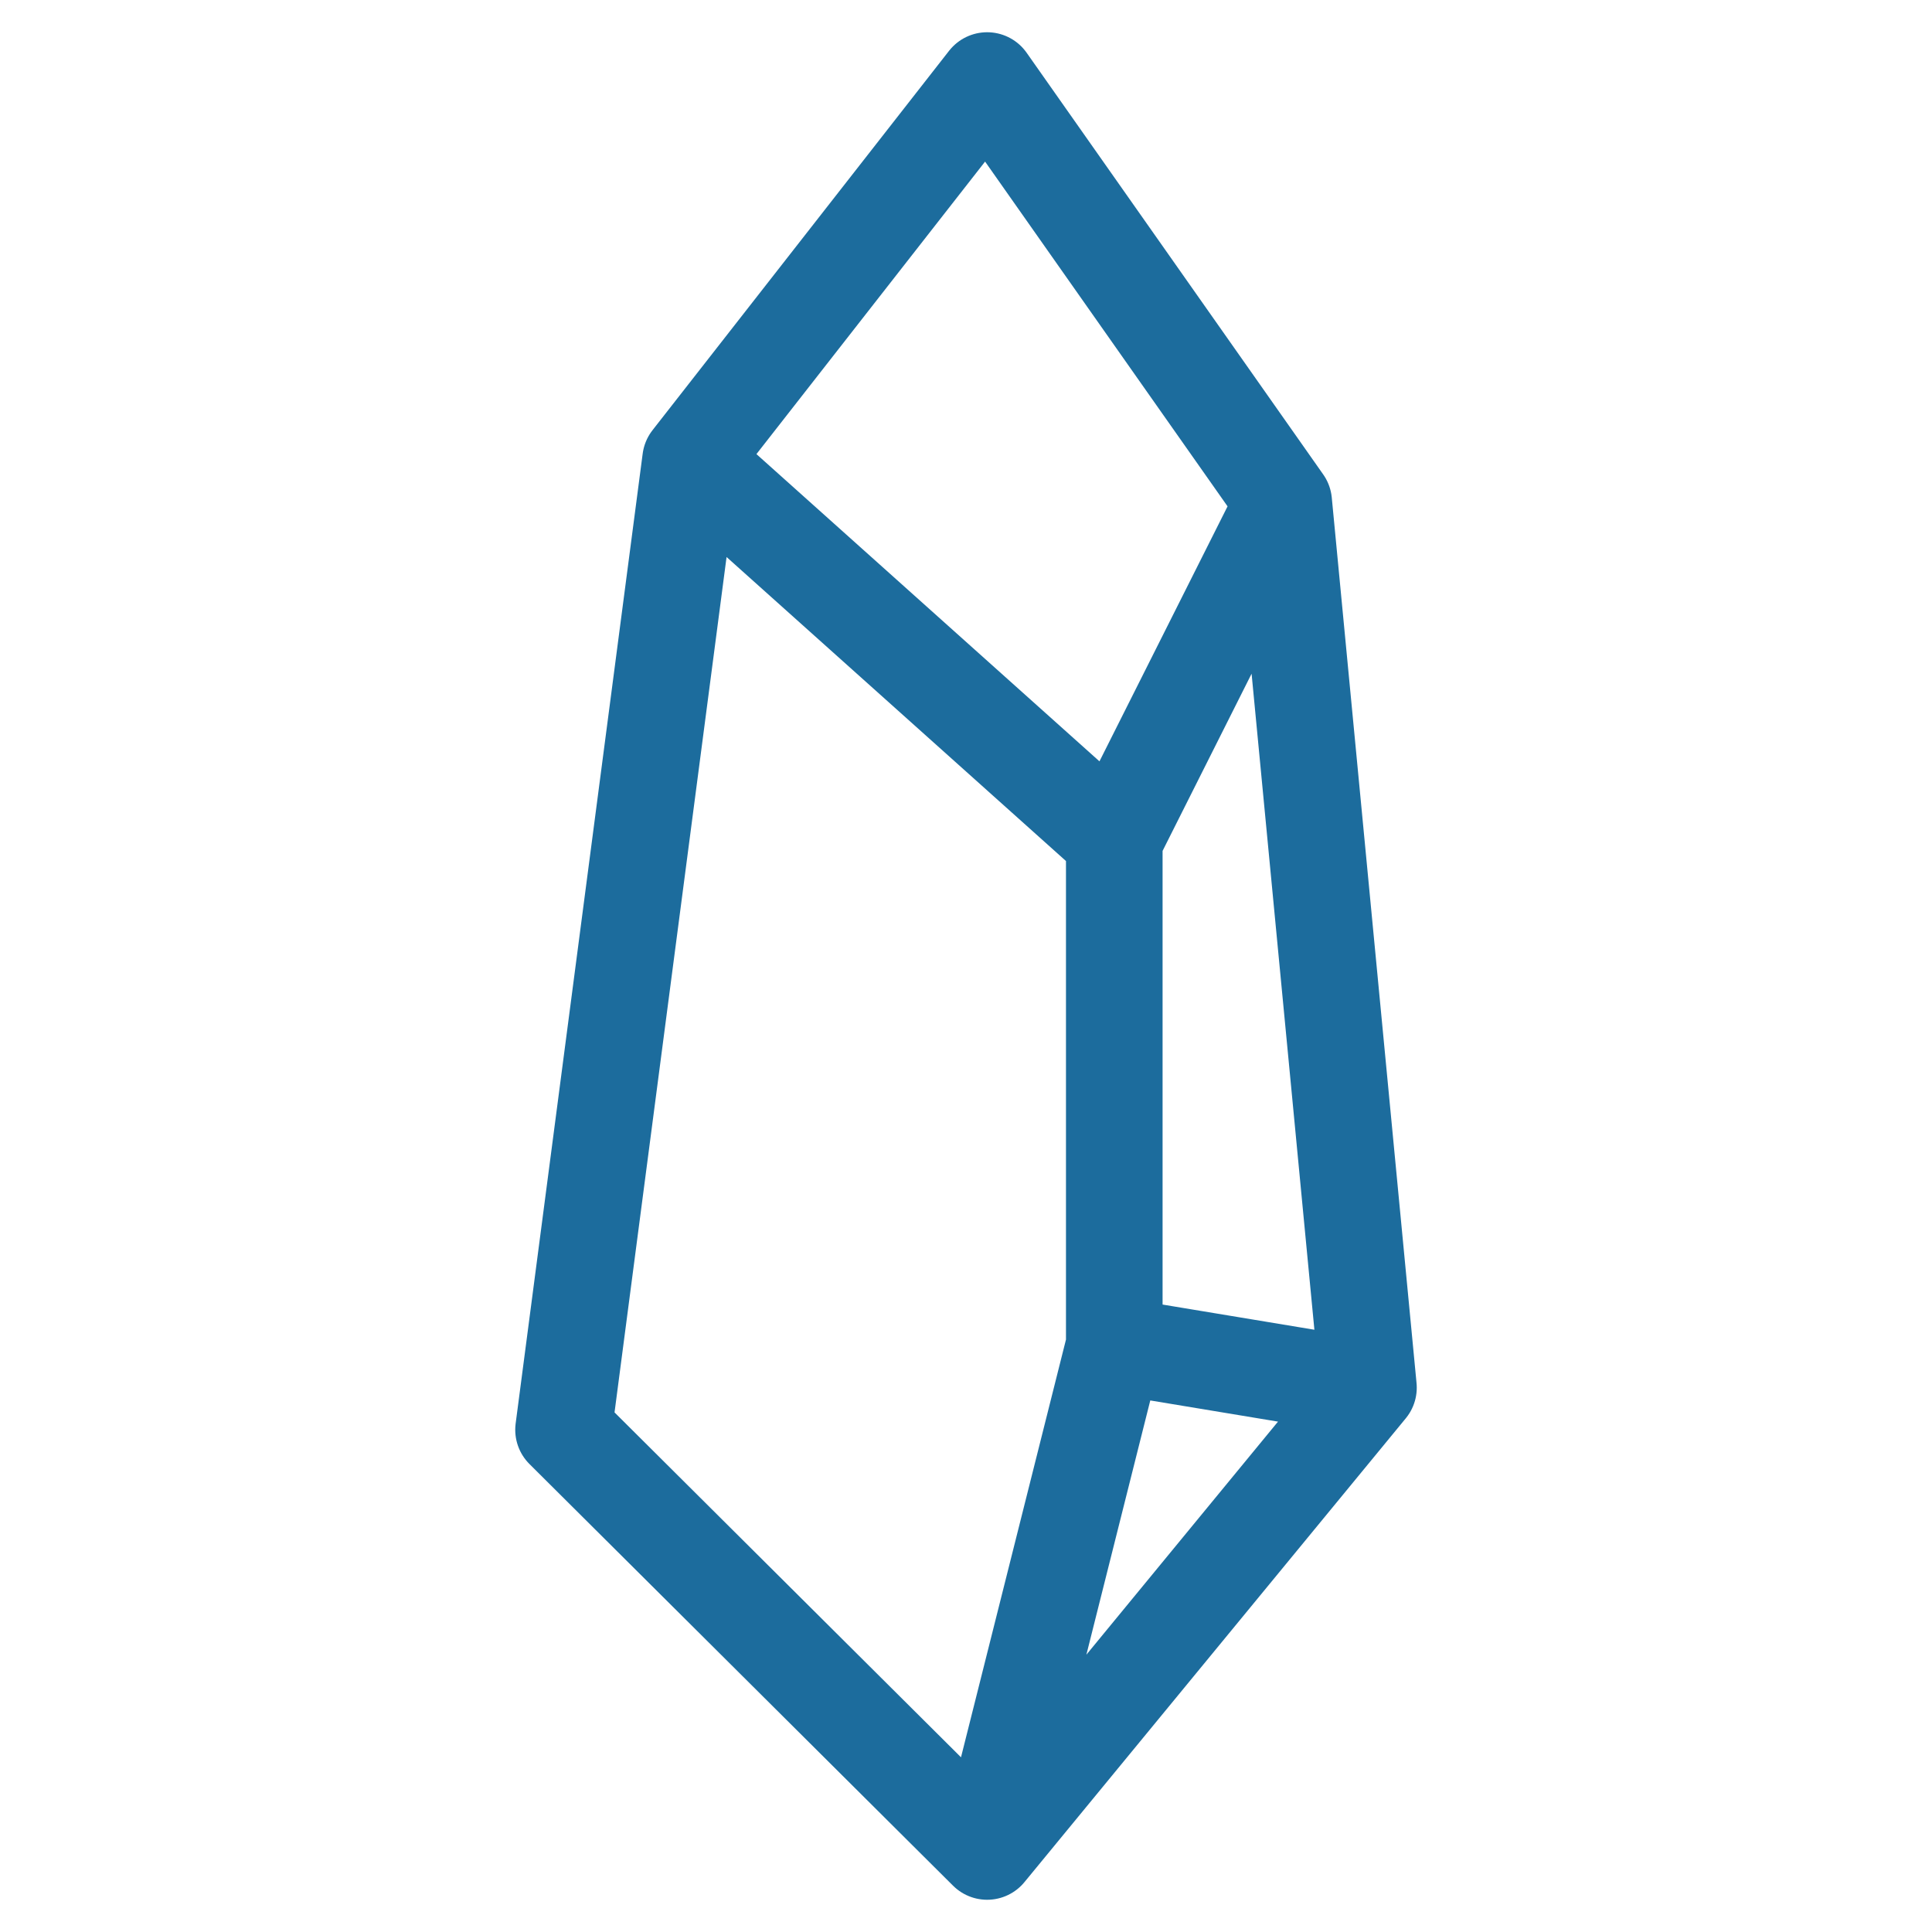 <svg xmlns="http://www.w3.org/2000/svg" width="16" height="16" viewBox="0 0 16 16" fill="none">
  <path d="M10.631 4.159L8.175 0.667L5.719 3.809M10.631 4.159L9.228 6.952M10.631 4.159L11.333 11.492M5.719 3.809L9.228 6.952M5.719 3.809L4.667 11.841L8.175 15.333M9.228 6.952V11.143M11.333 11.492L9.228 11.143M11.333 11.492L8.175 15.333M9.228 11.143L8.175 15.333" stroke="#1C6C9D" stroke-width="0.8" stroke-linecap="round" stroke-linejoin="round"/>
</svg>